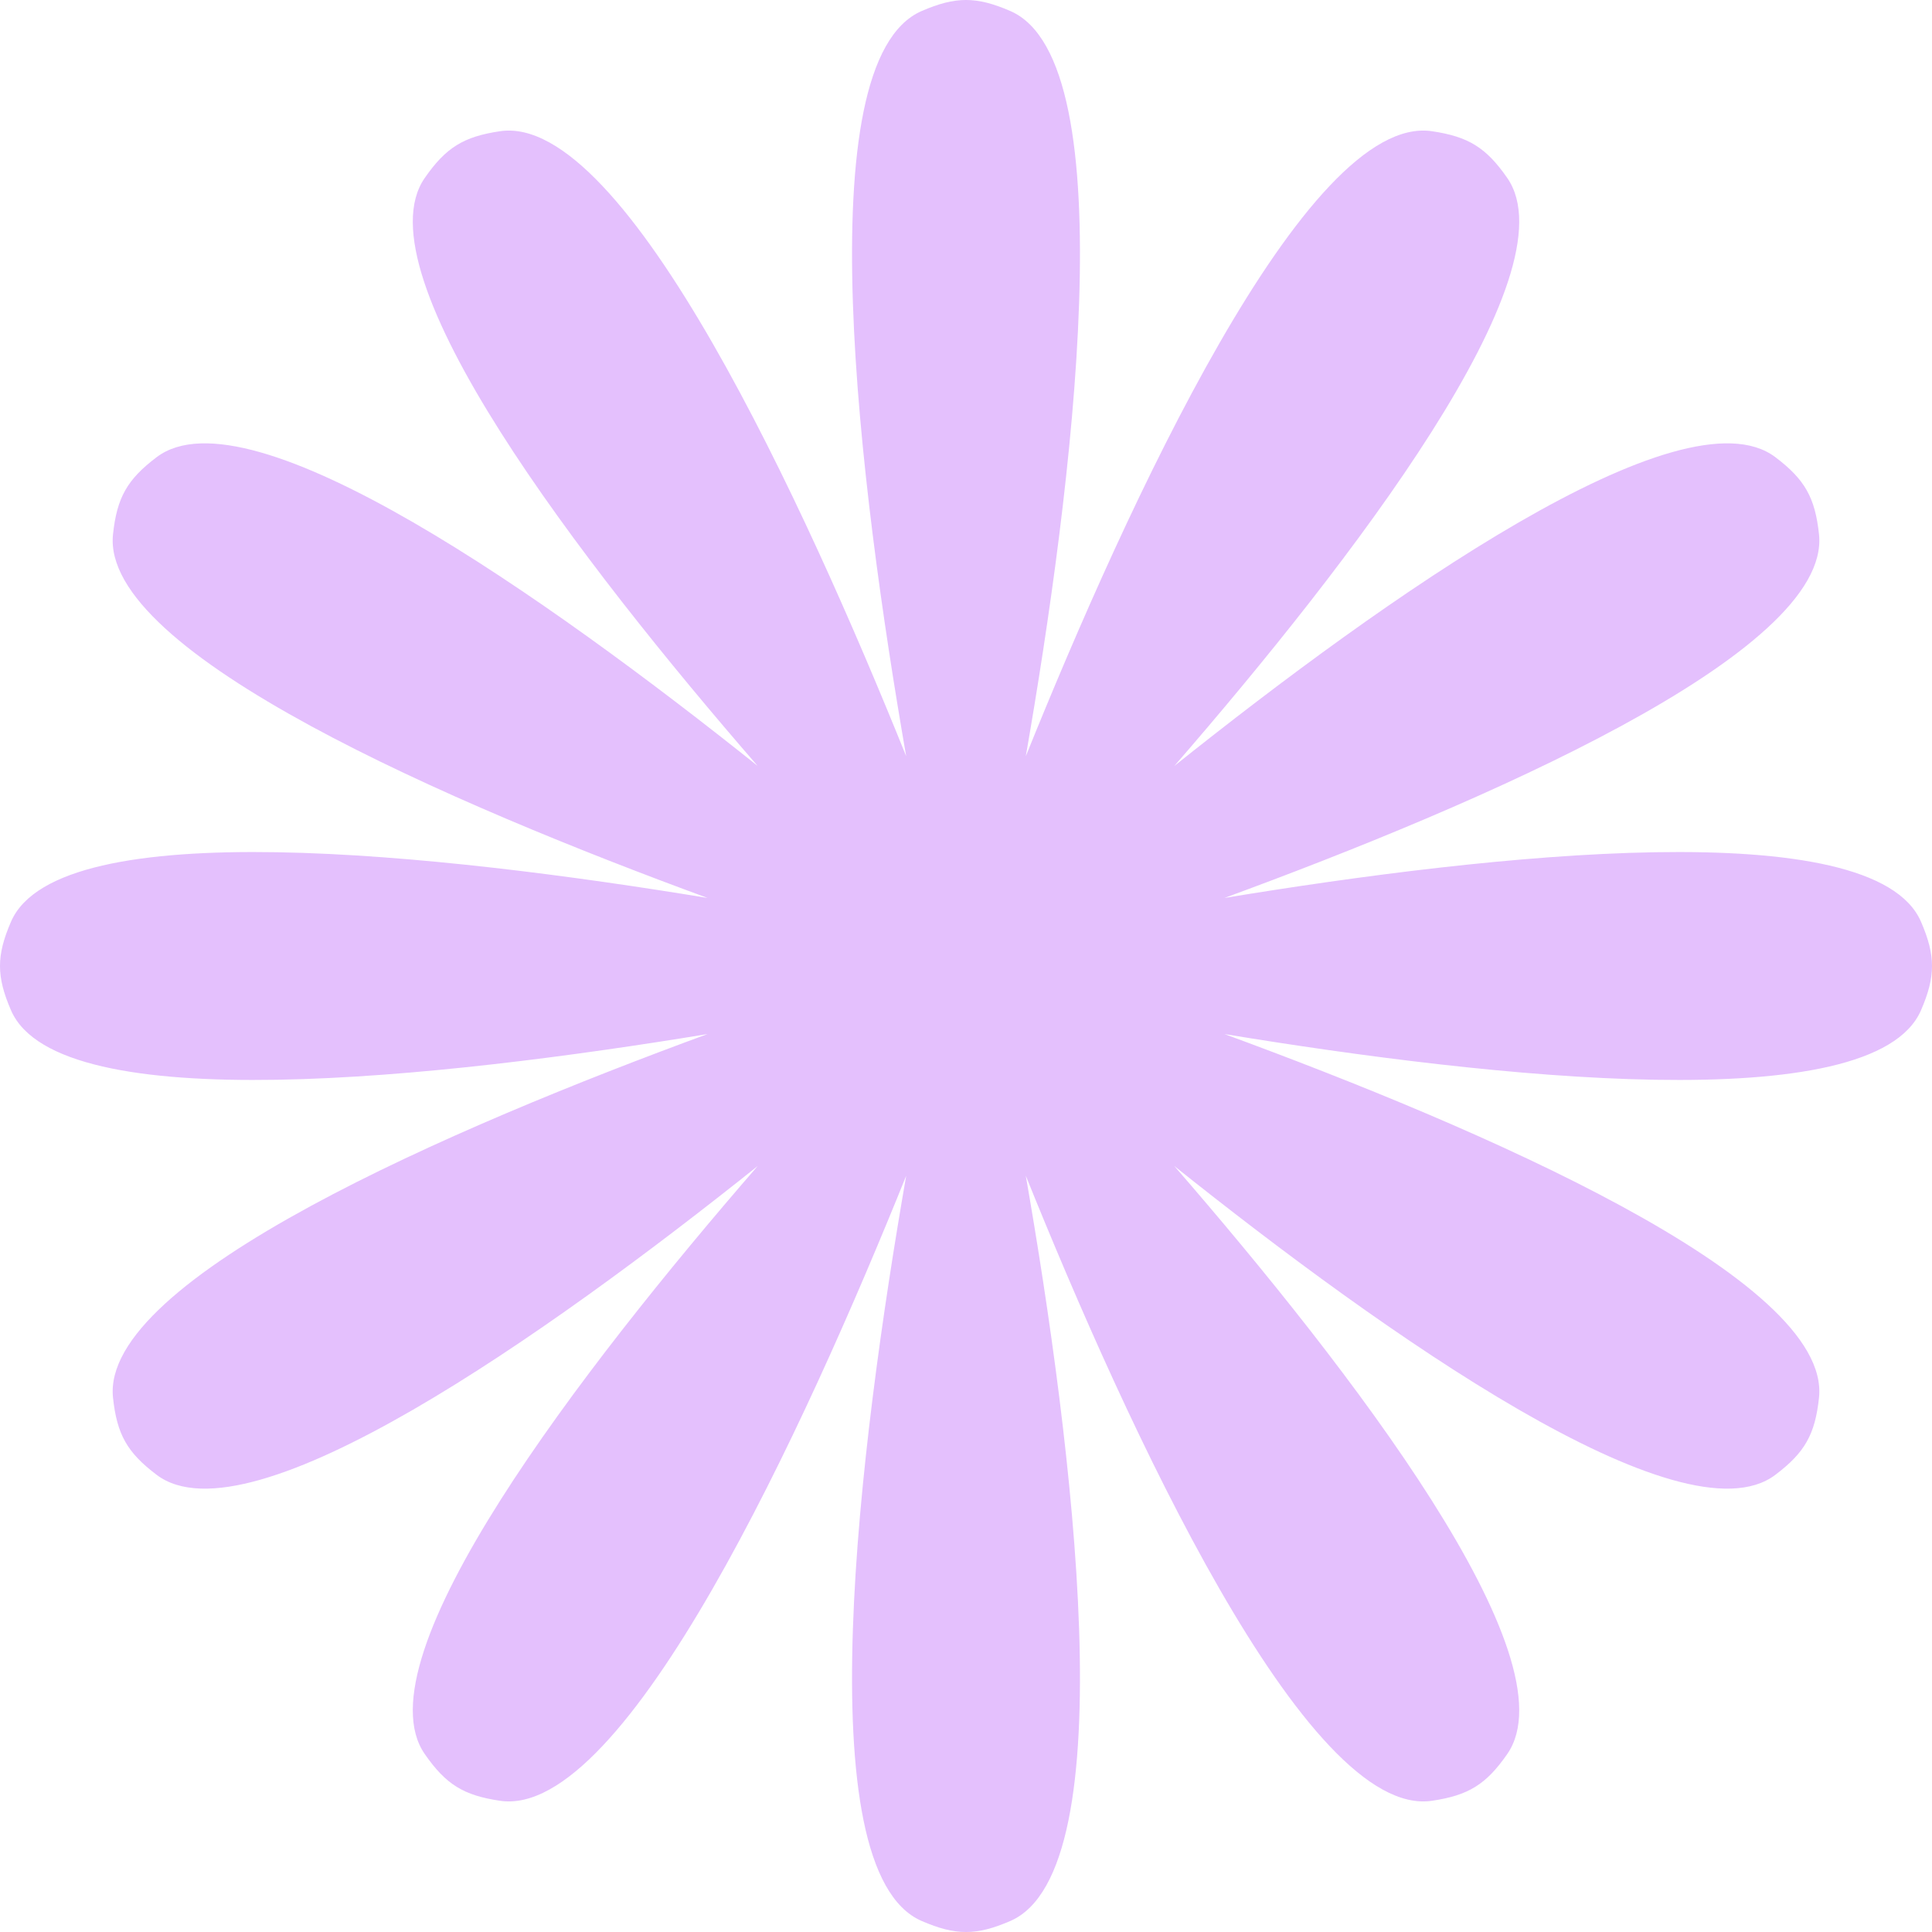 <svg xmlns="http://www.w3.org/2000/svg" width="160" height="160" viewBox="0 0 160 160" fill="none"><path d="M83.668 0.911C80.859 -0.304 79.141 -0.304 76.332 0.911C66.674 5.087 71.221 40.635 75.047 62.628C66.701 41.924 51.819 9.323 41.41 10.867C38.383 11.316 36.923 12.223 35.177 14.736C29.678 22.651 48.185 46.645 62.745 63.431C45.382 49.564 20.657 32.046 12.971 37.862C10.531 39.708 9.685 41.204 9.359 44.246C8.304 54.091 37.613 66.665 58.595 74.364C36.542 70.733 4.84 67.245 0.911 76.332C-0.304 79.141 -0.304 80.859 0.911 83.668C4.84 92.755 36.542 89.267 58.595 85.636C37.613 93.335 8.304 105.909 9.359 115.754C9.685 118.796 10.531 120.292 12.971 122.138C20.657 127.954 45.382 110.436 62.745 96.569C48.185 113.355 29.677 137.349 35.177 145.264C36.923 147.777 38.383 148.684 41.41 149.133C51.819 150.677 66.701 118.075 75.047 97.371C71.221 119.364 66.674 154.913 76.332 159.089C79.141 160.304 80.859 160.304 83.668 159.089C93.326 154.912 88.778 119.362 84.952 97.369C93.299 118.073 108.181 150.677 118.591 149.133C121.617 148.684 123.077 147.777 124.823 145.264C130.323 137.349 111.815 113.355 97.255 96.569C114.619 110.436 139.343 127.954 147.029 122.138C149.469 120.292 150.316 118.796 150.642 115.754C151.696 105.909 122.387 93.335 101.405 85.636C123.458 89.267 155.16 92.755 159.089 83.668C160.304 80.859 160.304 79.141 159.089 76.332C155.16 67.245 123.458 70.733 101.405 74.364C122.387 66.665 151.696 54.091 150.642 44.246C150.316 41.204 149.469 39.708 147.029 37.862C139.343 32.046 114.618 49.564 97.255 63.432C111.815 46.645 130.323 22.651 124.823 14.736C123.077 12.223 121.617 11.316 118.59 10.867C108.181 9.323 93.299 41.927 84.952 62.63C88.778 40.638 93.326 5.087 83.668 0.911Z" fill="#E4C0FD"></path></svg>